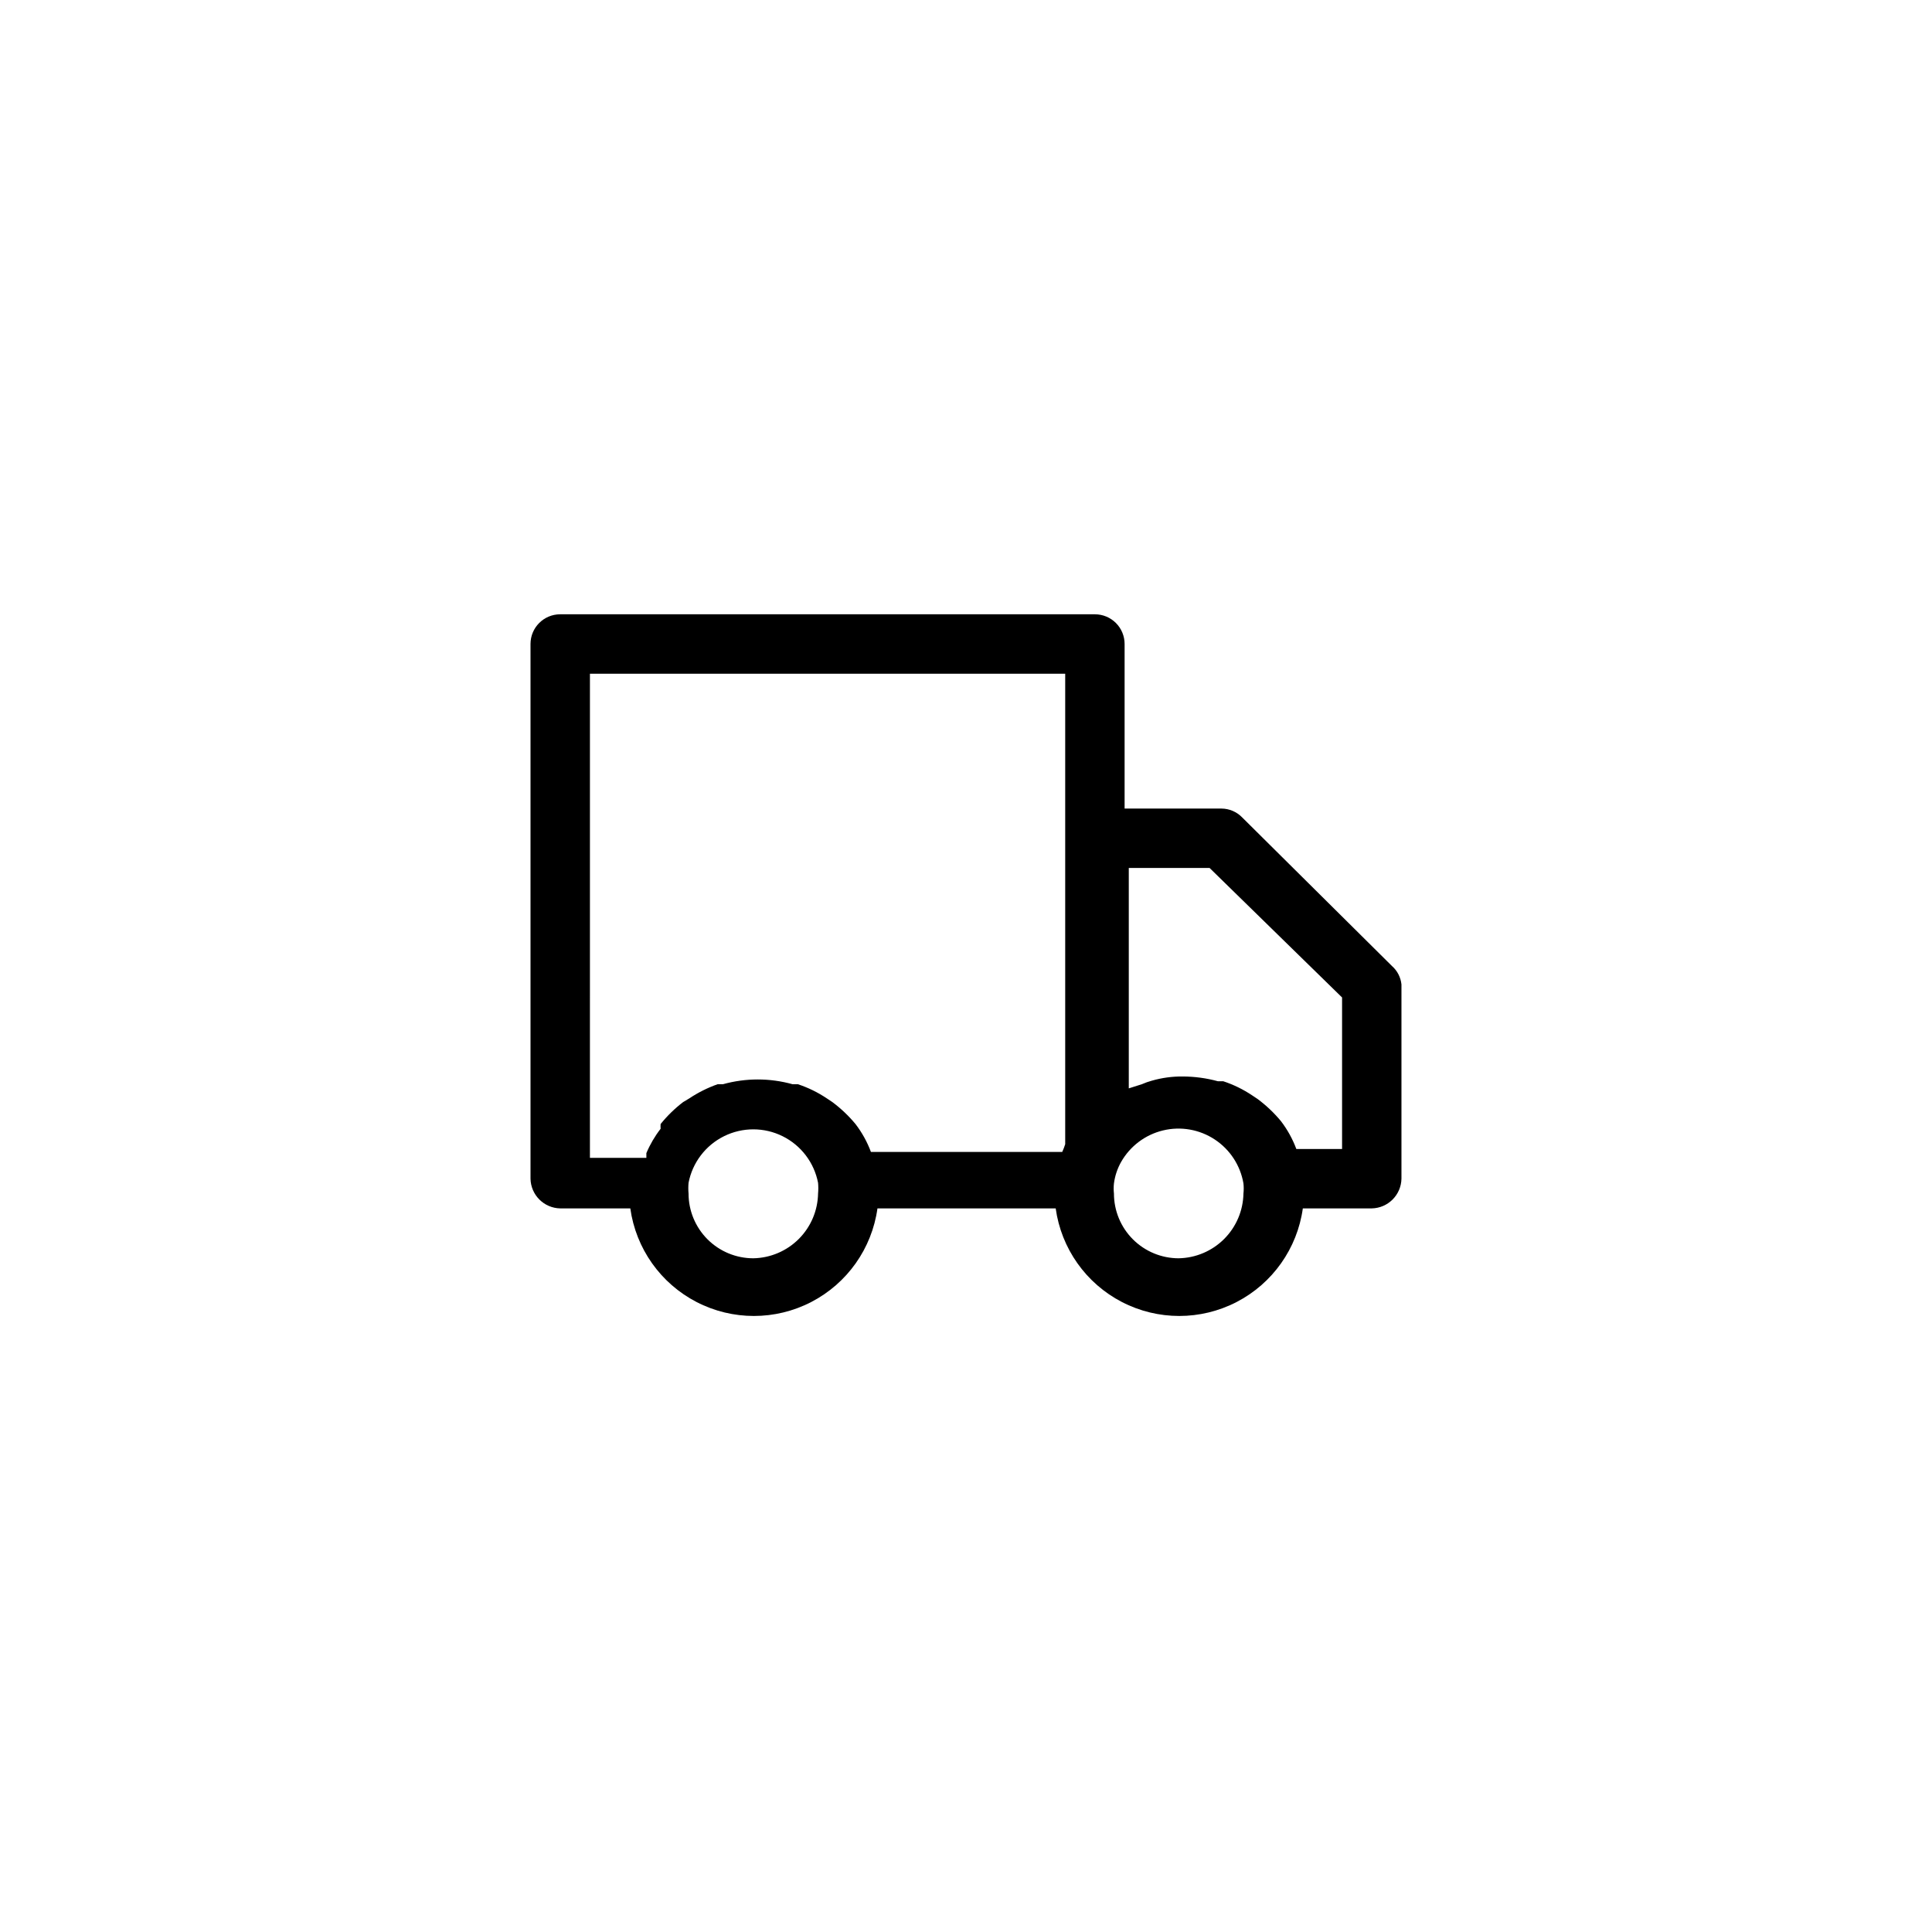 <?xml version="1.0" encoding="UTF-8"?>
<!-- The Best Svg Icon site in the world: iconSvg.co, Visit us! https://iconsvg.co -->
<svg fill="#000000" width="800px" height="800px" version="1.1" viewBox="144 144 512 512" xmlns="http://www.w3.org/2000/svg">
 <path d="m512.88 400-39.676-39.363c-1.441-1.496-3.43-2.348-5.508-2.359h-25.664v-43.613c0-2.086-0.828-4.09-2.305-5.566-1.477-1.473-3.481-2.305-5.566-2.305h-141.7c-4.348 0-7.871 3.523-7.871 7.871v141.7c0.086 4.312 3.559 7.789 7.871 7.871h18.578c1.48 10.629 8.023 19.879 17.555 24.812 9.527 4.93 20.859 4.93 30.391 0 9.531-4.934 16.074-14.184 17.551-24.812h47.234c1.477 10.629 8.02 19.879 17.551 24.812 9.531 4.93 20.859 4.93 30.391 0 9.531-4.934 16.074-14.184 17.551-24.812h18.266c4.312-0.082 7.789-3.559 7.871-7.871v-51.484c-0.199-1.887-1.098-3.629-2.519-4.879zm-212.54-77.461h125.95v124.69c-0.223 0.699-0.484 1.383-0.789 2.047h-50.695c-0.988-2.656-2.367-5.152-4.094-7.398-1.809-2.18-3.871-4.133-6.141-5.828l-1.418-0.945v0.004c-2.387-1.609-4.981-2.879-7.715-3.781h-1.418 0.004c-6.027-1.676-12.398-1.676-18.422 0h-1.418c-2.664 0.941-5.203 2.211-7.555 3.781l-1.574 0.945v-0.004c-2.223 1.699-4.231 3.652-5.984 5.828-0.031 0.418-0.031 0.84 0 1.258-1.535 1.98-2.805 4.148-3.777 6.457v1.258h-14.957zm43.297 154.92c-4.555 0-8.918-1.809-12.137-5.027s-5.027-7.586-5.027-12.137c-0.086-0.941-0.086-1.891 0-2.832 1.031-5.359 4.508-9.93 9.398-12.355s10.637-2.426 15.527 0c4.891 2.426 8.367 6.996 9.398 12.355 0.086 0.941 0.086 1.891 0 2.832-0.082 4.527-1.914 8.844-5.117 12.047-3.199 3.199-7.519 5.035-12.043 5.117zm112.73 0c-4.551 0-8.918-1.809-12.137-5.027s-5.023-7.586-5.023-12.137c-0.098-0.887-0.098-1.785 0-2.676 0.262-1.992 0.902-3.914 1.887-5.668 2.387-4.211 6.41-7.242 11.113-8.375 4.703-1.137 9.668-0.27 13.707 2.394 4.043 2.66 6.797 6.879 7.613 11.648 0.098 0.891 0.098 1.789 0 2.676-0.082 4.527-1.914 8.844-5.117 12.047-3.199 3.199-7.519 5.035-12.043 5.117zm43.297-28.969h-12.121l-0.004-0.004c-0.988-2.656-2.367-5.148-4.094-7.398-1.809-2.176-3.871-4.133-6.141-5.824l-1.418-0.945h0.004c-2.391-1.605-4.984-2.879-7.715-3.777h-1.418c-3.027-0.828-6.152-1.25-9.289-1.262-2.769-0.031-5.527 0.34-8.188 1.102-0.914 0.246-1.809 0.562-2.676 0.945l-3.465 1.102v-58.41h21.414l35.109 34.32z"/>
</svg>